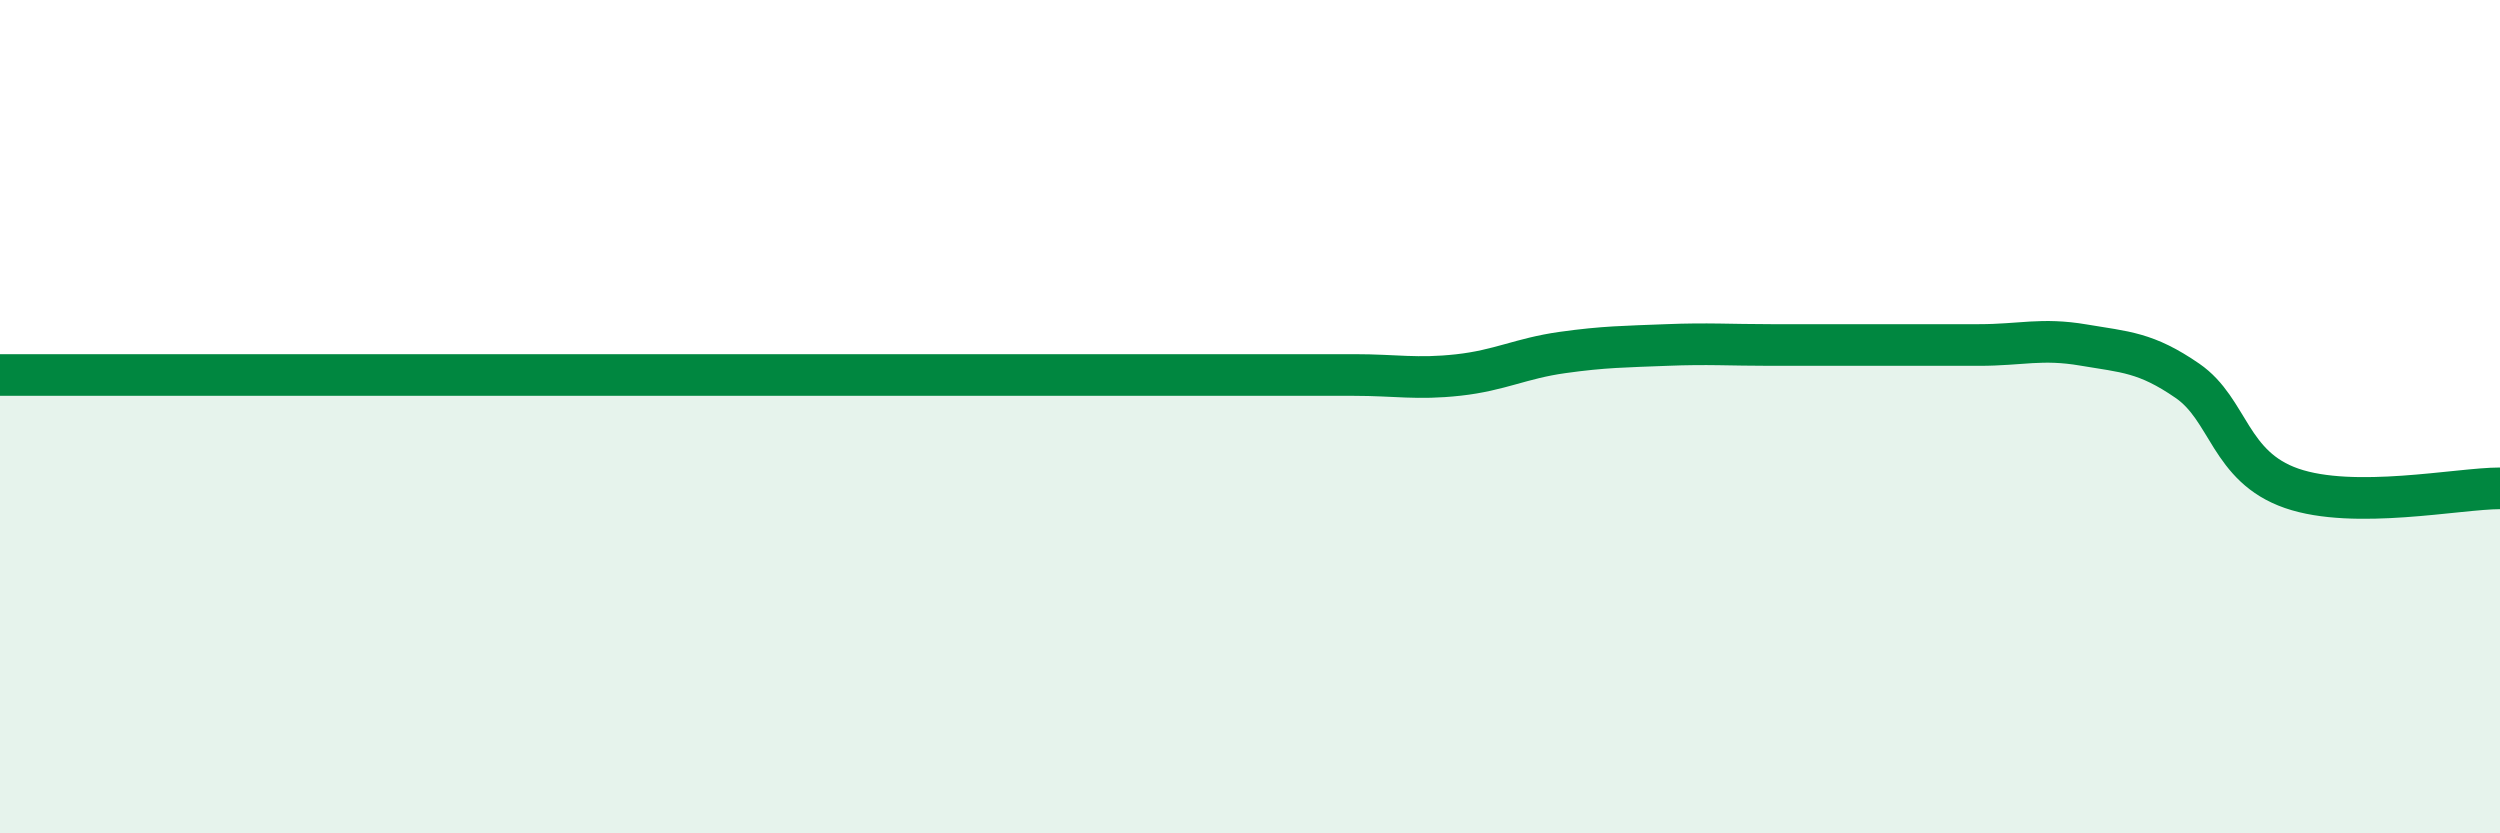 
    <svg width="60" height="20" viewBox="0 0 60 20" xmlns="http://www.w3.org/2000/svg">
      <path
        d="M 0,9 C 0.5,9 1.5,9 2.5,9 C 3.5,9 4,9 5,9 C 6,9 6.5,9 7.5,9 C 8.5,9 9,9 10,9 C 11,9 11.5,9 12.5,9 C 13.5,9 14,9 15,9 C 16,9 16.5,9 17.5,9 C 18.5,9 19,9 20,9 C 21,9 21.5,9 22.5,9 C 23.5,9 24,9 25,9 C 26,9 26.5,9 27.5,9 C 28.5,9 29,9 30,9 C 31,9 31.5,9 32.5,9 C 33.5,9 34,9.11 35,9 C 36,8.89 36.5,8.6 37.5,8.46 C 38.5,8.32 39,8.32 40,8.28 C 41,8.24 41.5,8.28 42.5,8.28 C 43.5,8.28 44,8.28 45,8.28 C 46,8.28 46.5,8.28 47.5,8.28 C 48.5,8.28 49,8.11 50,8.28 C 51,8.45 51.5,8.45 52.5,9.14 C 53.5,9.83 53.5,11.2 55,11.72 C 56.5,12.24 59,11.72 60,11.72L60 20L0 20Z"
        fill="#008740"
        opacity="0.1"
        stroke-linecap="round"
        stroke-linejoin="round"
      />
      <path
        d="M 0,9 C 0.5,9 1.5,9 2.5,9 C 3.5,9 4,9 5,9 C 6,9 6.5,9 7.5,9 C 8.5,9 9,9 10,9 C 11,9 11.5,9 12.5,9 C 13.5,9 14,9 15,9 C 16,9 16.5,9 17.5,9 C 18.5,9 19,9 20,9 C 21,9 21.5,9 22.5,9 C 23.5,9 24,9 25,9 C 26,9 26.5,9 27.5,9 C 28.5,9 29,9 30,9 C 31,9 31.5,9 32.5,9 C 33.5,9 34,9.11 35,9 C 36,8.89 36.5,8.6 37.5,8.46 C 38.5,8.32 39,8.32 40,8.28 C 41,8.24 41.5,8.28 42.5,8.28 C 43.5,8.28 44,8.28 45,8.28 C 46,8.28 46.5,8.28 47.5,8.28 C 48.5,8.28 49,8.11 50,8.28 C 51,8.45 51.5,8.45 52.5,9.14 C 53.5,9.83 53.5,11.2 55,11.72 C 56.5,12.24 59,11.72 60,11.72"
        stroke="#008740"
        stroke-width="1"
        fill="none"
        stroke-linecap="round"
        stroke-linejoin="round"
      />
    </svg>
  